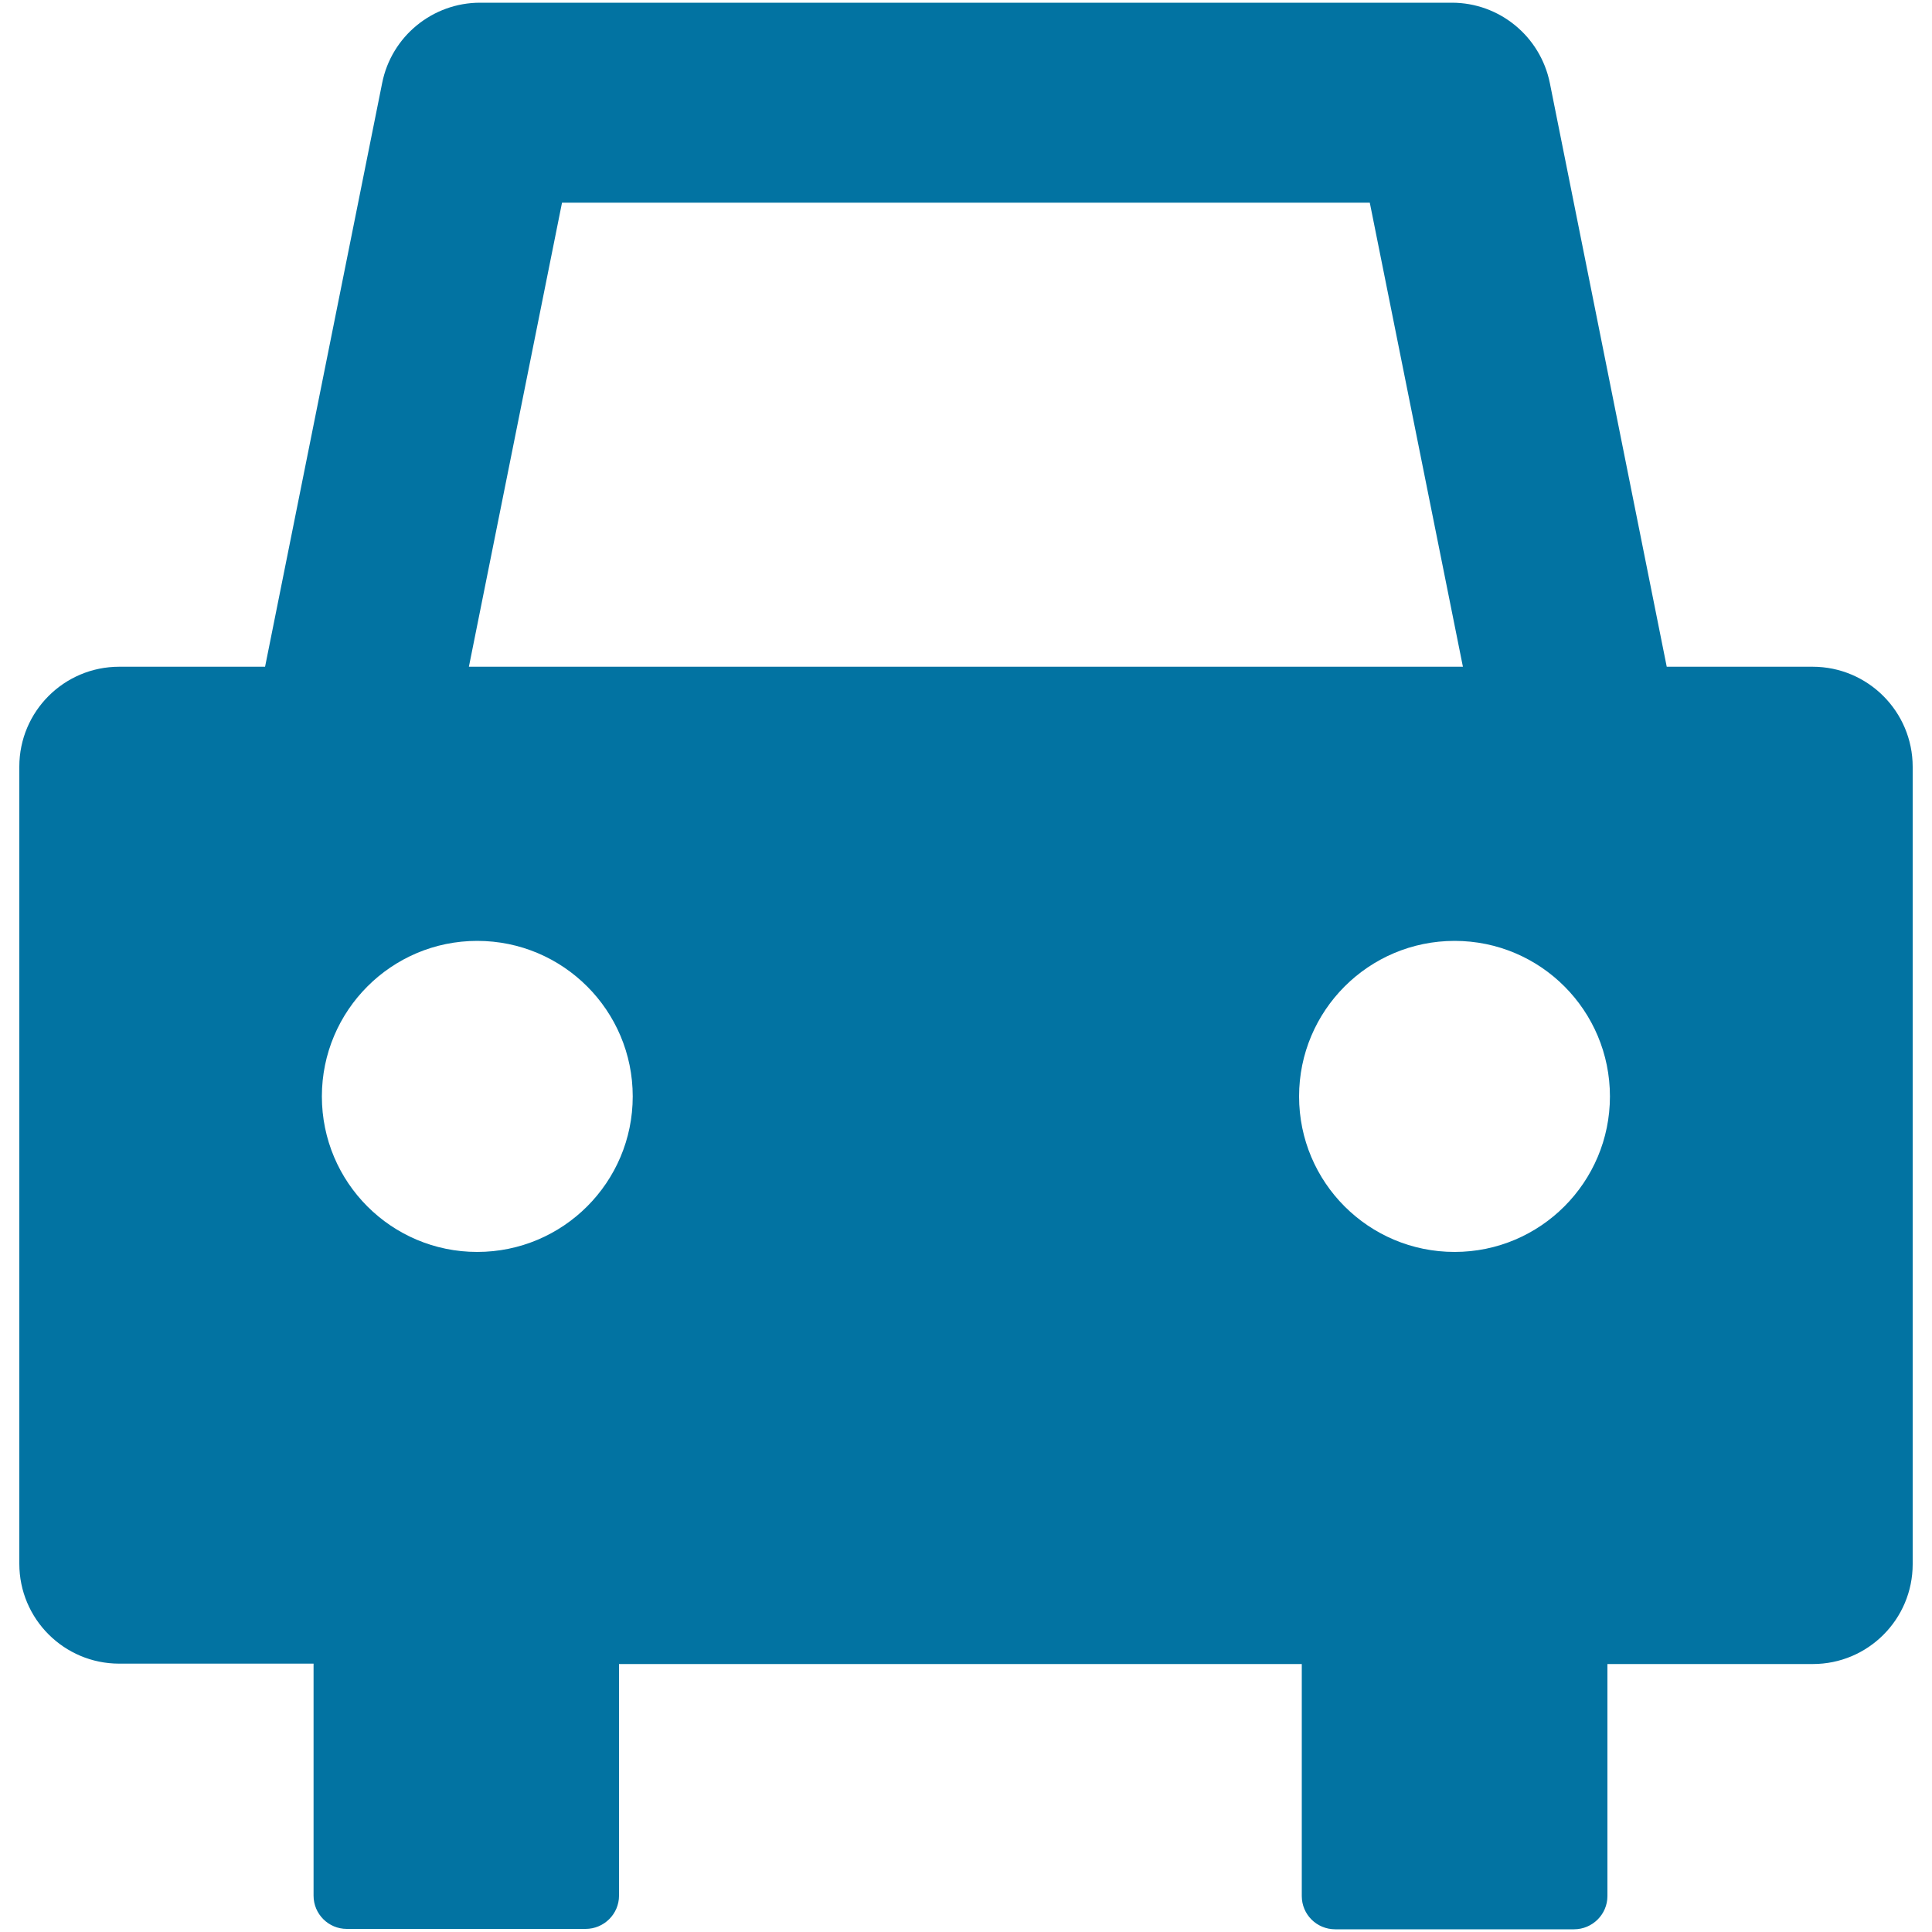 <svg xmlns="http://www.w3.org/2000/svg" viewBox="0 0 1000 1000" style="fill:#0273a2">
<title>Front Car SVG icon</title>
<g><path d="M938.2,345.1h-75.5L802.2,43c-4.9-24.2-26.1-41.6-50.7-41.6H248.5c-24.6,0-45.9,17.4-50.7,41.6l-60.6,302.1H61.7c-28.6,0-51.7,23.2-51.7,51.7v412.6c0,28.6,23.2,51.7,51.7,51.7h100.6v120.1c0,9.5,7.7,17.2,17.2,17.2h123.6c9.5,0,17.3-7.7,17.3-17.2V861.3h353.4v120.1c0,9.5,7.7,17.2,17.3,17.2h123.6c9.5,0,17.3-7.7,17.3-17.2V861.3h106.3c28.6,0,51.7-23.2,51.7-51.7V396.9C990,368.3,966.8,345.1,938.2,345.1z M290.9,104.9h418.1l48.2,240.2H242.7L290.9,104.9z M247,648c-44.4,0-80.4-36-80.4-80.5c0-44.4,36-80.5,80.4-80.5c44.5,0,80.5,36.1,80.5,80.5C327.5,611.9,291.5,648,247,648z M752.9,648c-44.5,0-80.5-36-80.5-80.5c0-44.4,36-80.5,80.5-80.5c44.5,0,80.4,36.1,80.4,80.5C833.3,611.9,797.3,648,752.9,648z"/></g>
</svg>